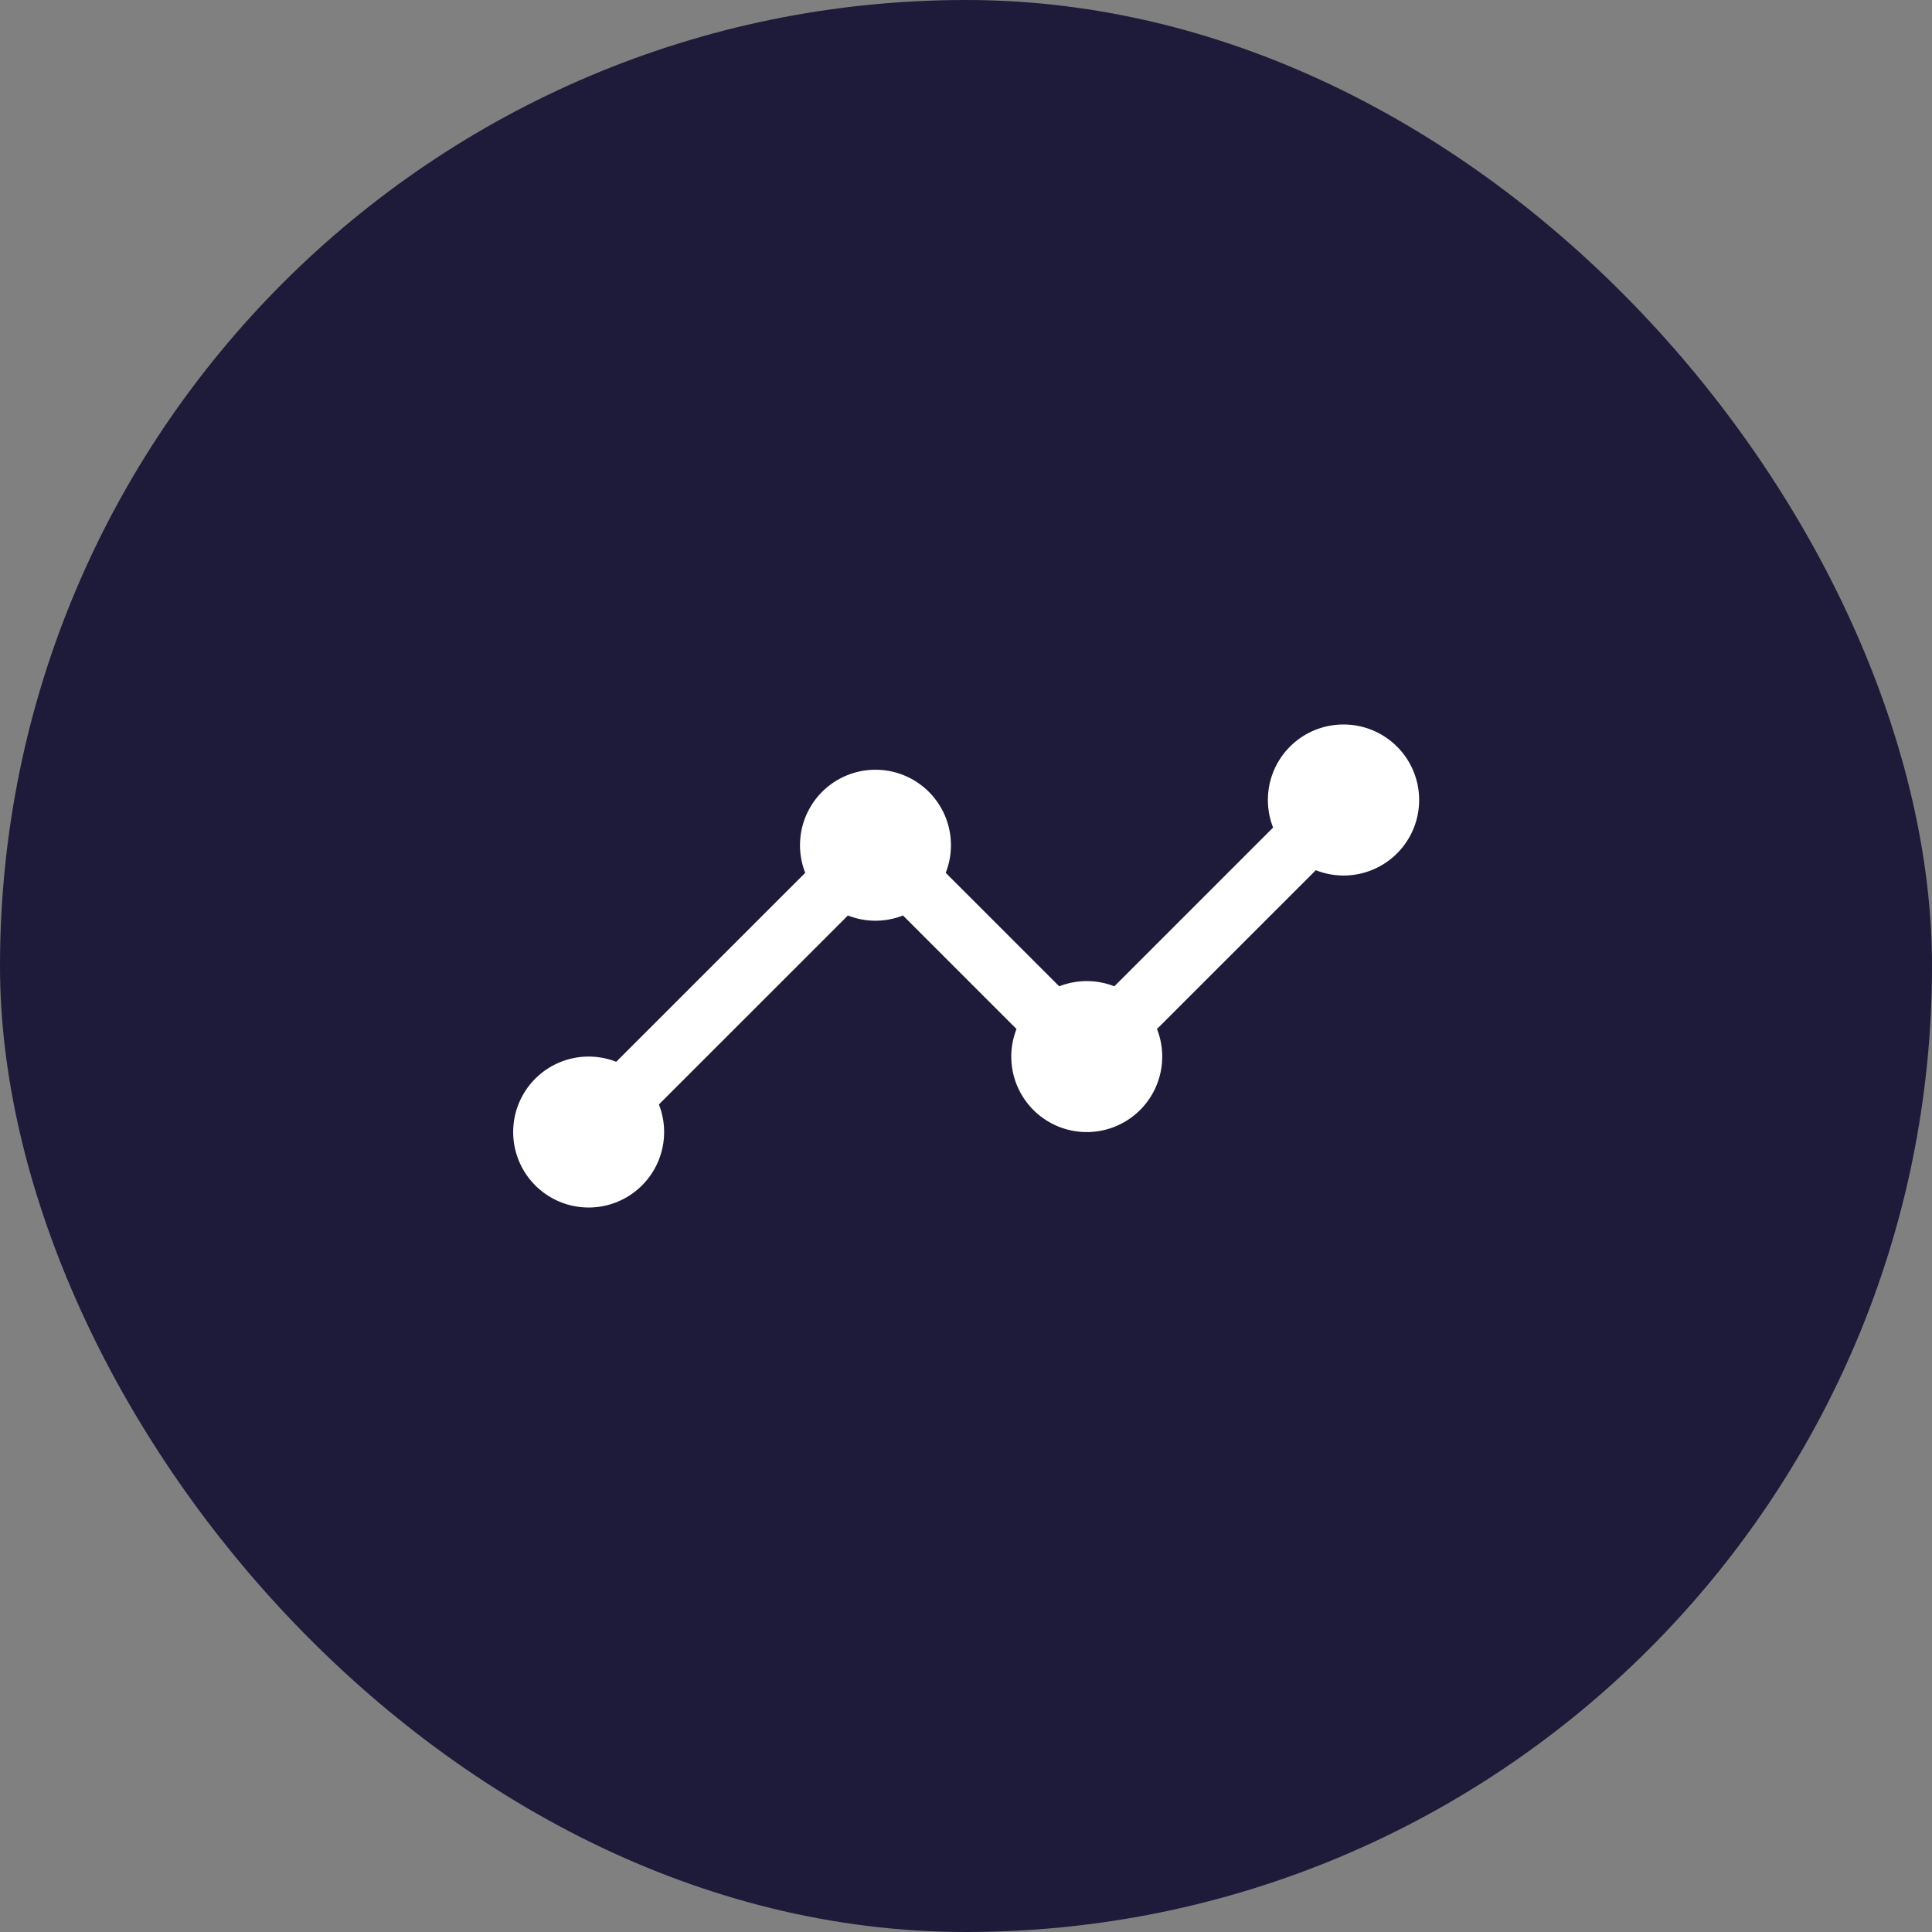 <svg width="48" height="48" fill="none" xmlns="http://www.w3.org/2000/svg"><rect width="100%" height="100%" fill="#808080" stroke="none"/><rect width="48" height="48" rx="24" fill="#1E1A39"/><path d="M33.375 18a1.875 1.875 0 0 0-1.745 2.56l-3.945 3.945a1.869 1.869 0 0 0-1.369 0l-2.82-2.82a1.875 1.875 0 1 0-3.49 0L15.31 26.38a1.875 1.875 0 1 0 1.06 1.06l4.696-4.695c.44.173.929.173 1.369 0l2.82 2.82a1.875 1.875 0 1 0 3.49 0l3.946-3.945a1.876 1.876 0 1 0 .684-3.62z" fill="#fff"/></svg>